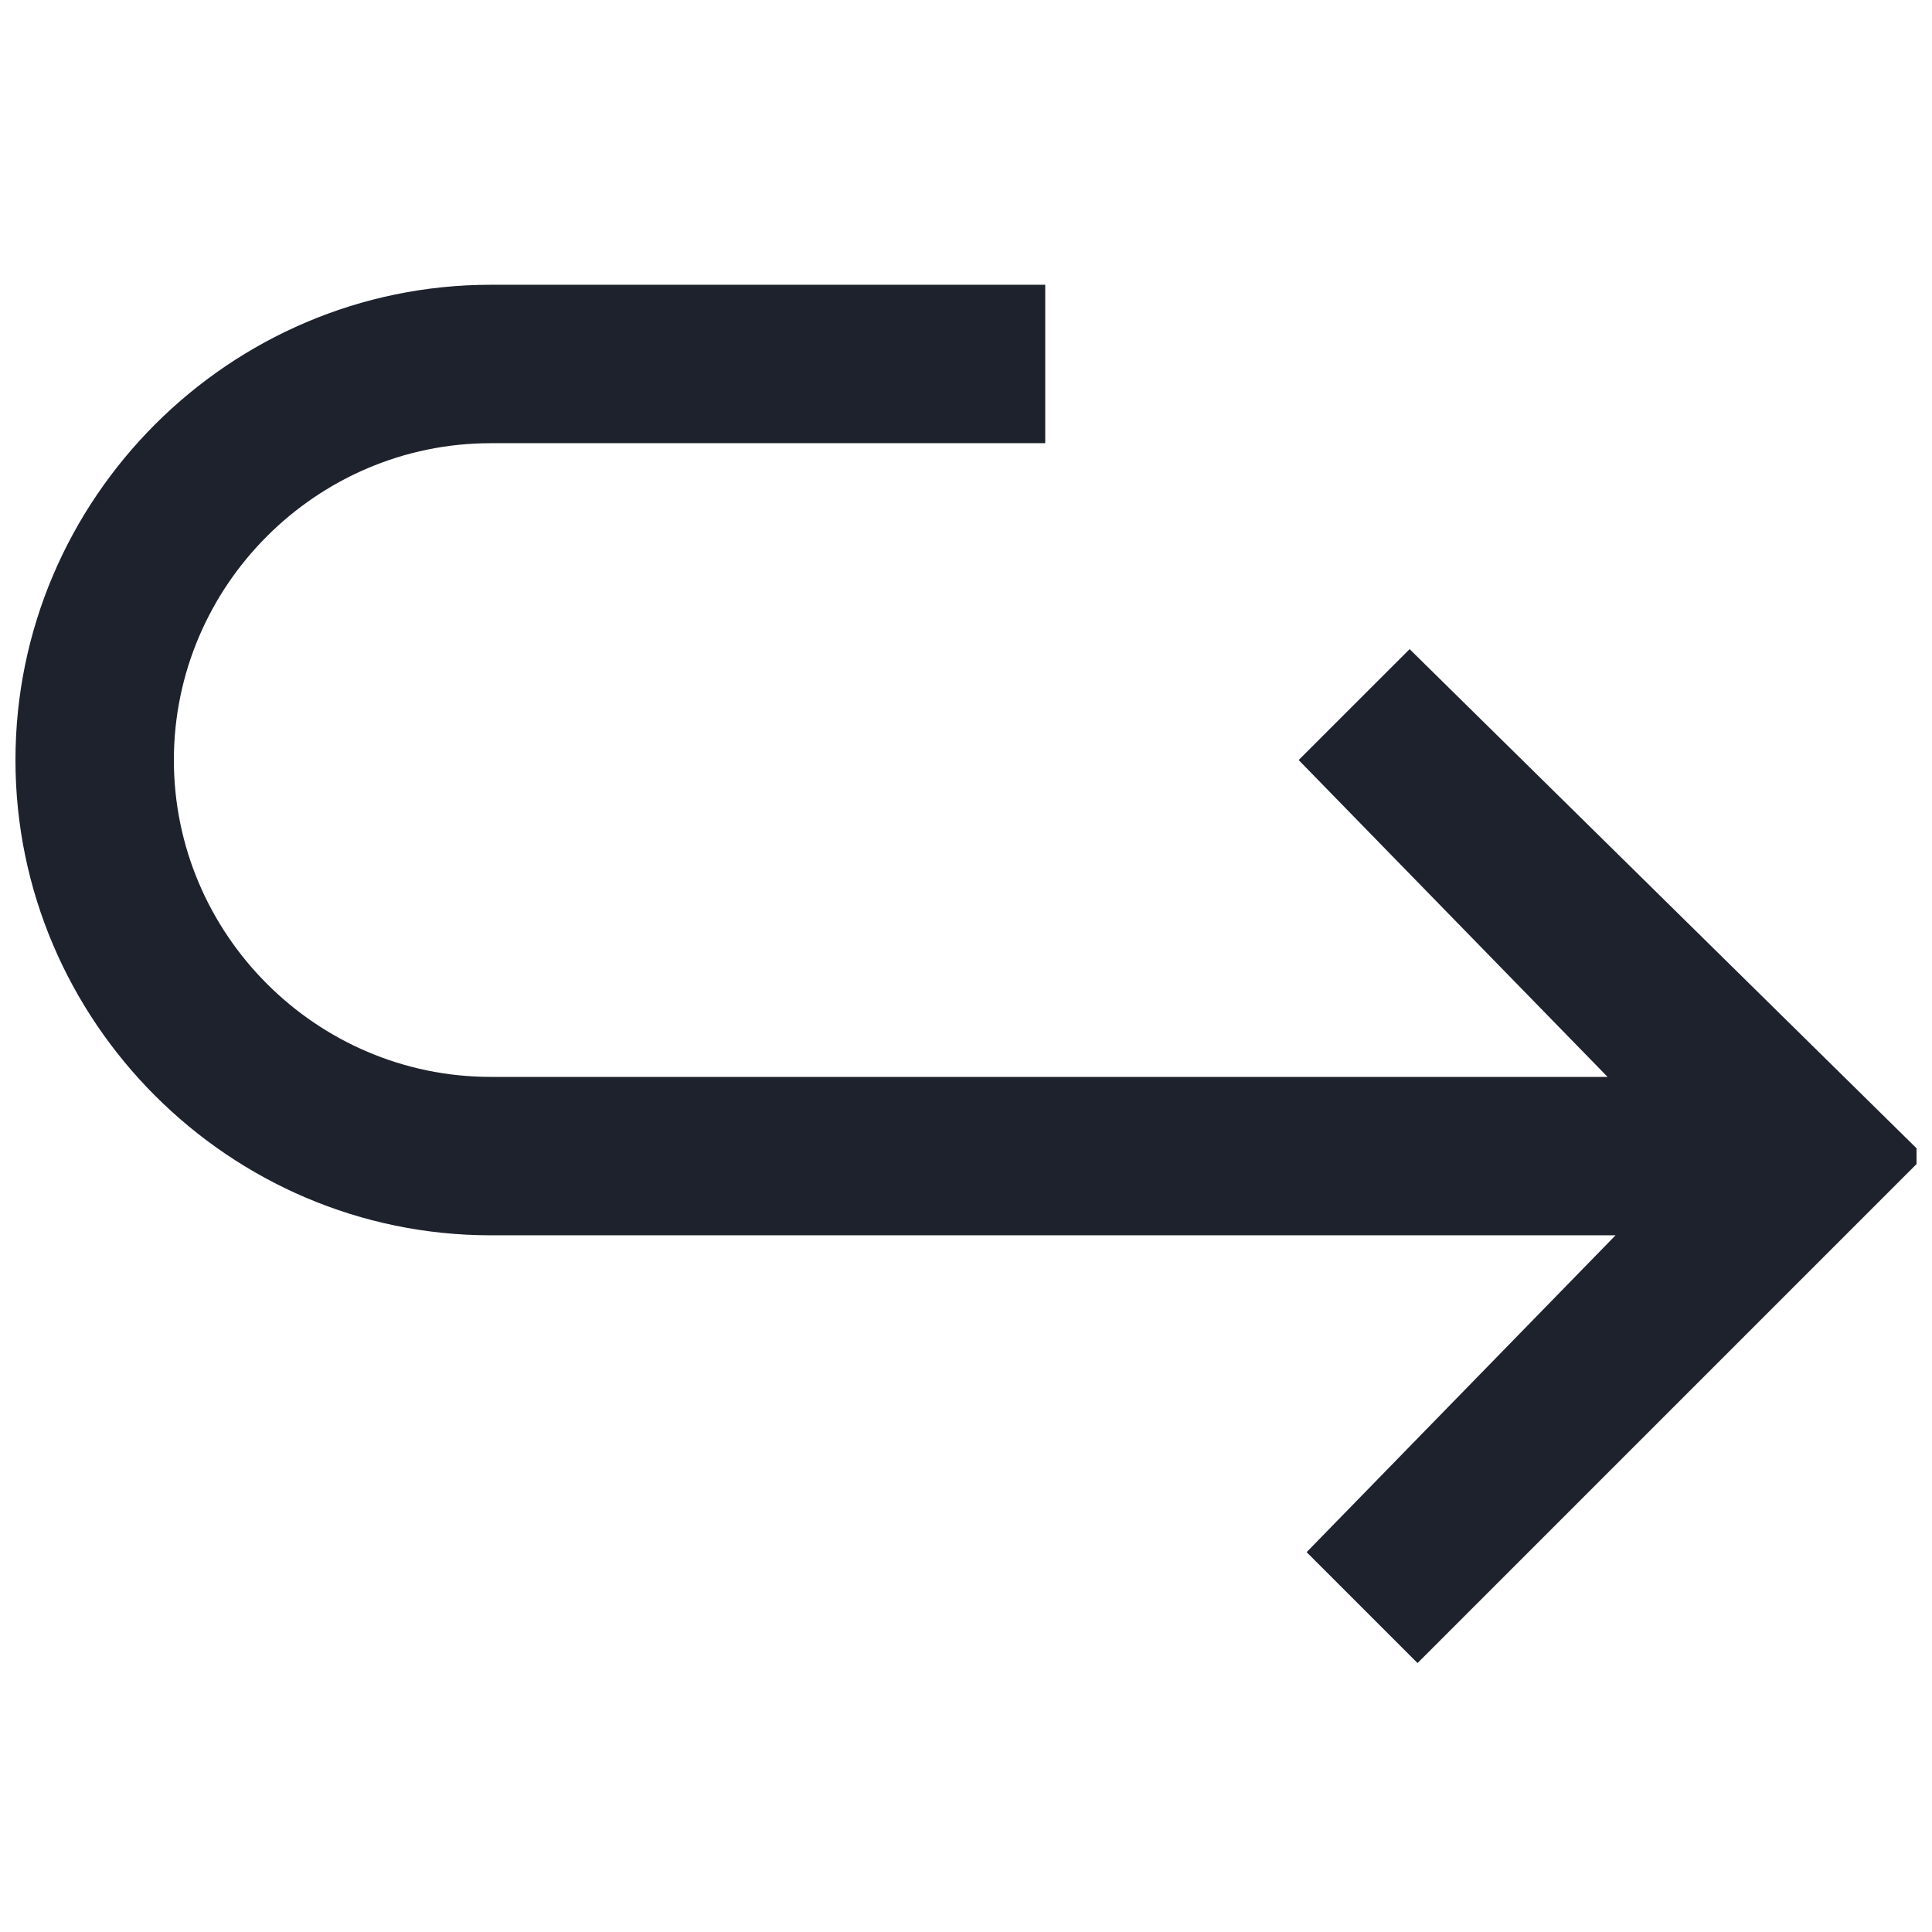 <?xml version="1.0" encoding="UTF-8"?>
<!-- The Best Svg Icon site in the world: iconSvg.co, Visit us! https://iconsvg.co -->
<svg width="800px" height="800px" version="1.1" viewBox="144 144 512 512" xmlns="http://www.w3.org/2000/svg">
 <defs>
  <clipPath id="a">
   <path d="m148.09 219h503.81v366h-503.81z"/>
  </clipPath>
 </defs>
 <g clip-path="url(#a)">
  <path d="m488.16 345.42 81.867 83.969h-295.98c-46.184 0-83.969-37.785-83.969-83.969 0-46.184 37.785-83.969 83.969-83.969h146.95v-41.984h-146.95c-69.273 0-125.95 56.68-125.95 125.95 0 69.273 56.68 125.95 125.95 125.95h298.09l-81.867 83.969 29.391 29.391 134.35-134.35-136.45-134.35z" fill="#1e222d"/>
 </g>
</svg>